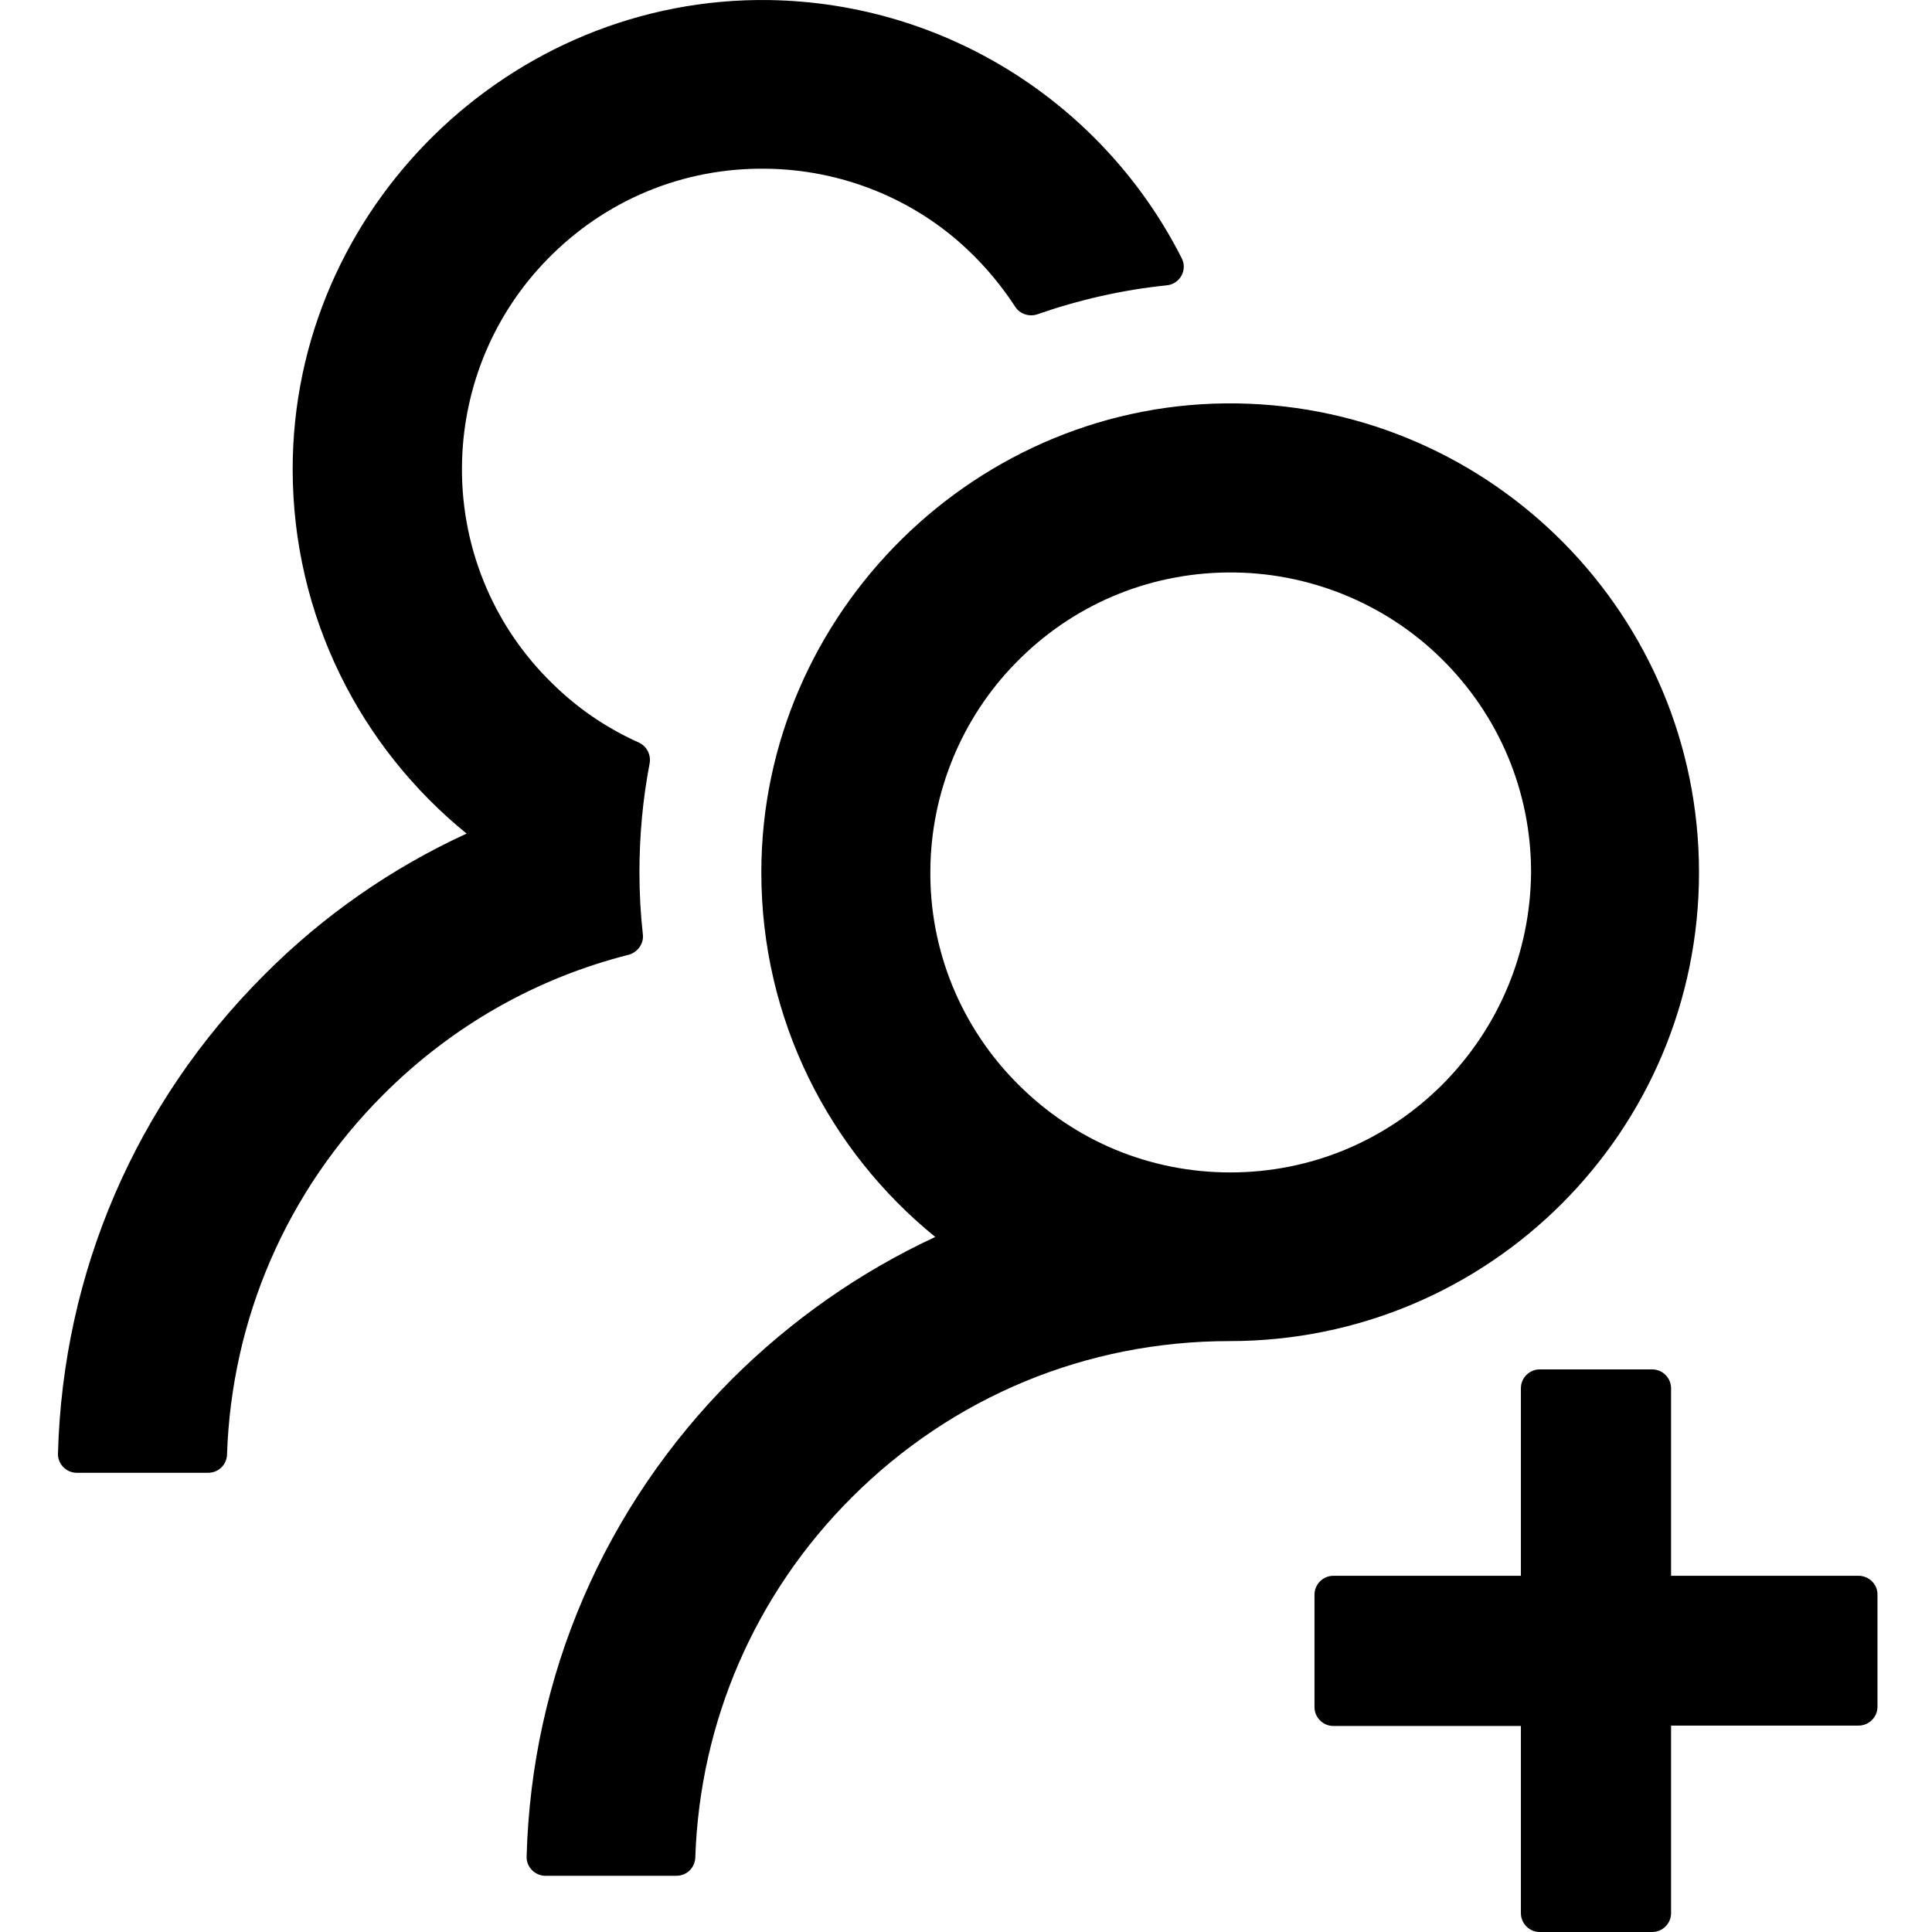 <svg xmlns="http://www.w3.org/2000/svg" width="500" height="500" viewBox="0 0 500 500" fill="none"><path d="M481.007 407.815H432.473V359.281C432.473 356.644 430.325 354.398 427.59 354.398H398.489C395.853 354.398 393.607 356.547 393.607 359.281V407.815H345.073C342.436 407.815 340.19 409.963 340.19 412.698V441.798C340.19 444.435 342.339 446.681 345.073 446.681H393.607V495.117C393.607 497.754 395.755 500 398.489 500H427.59C430.227 500 432.473 497.852 432.473 495.117V446.583H481.007C483.644 446.583 485.89 444.435 485.89 441.701V412.6C485.89 409.963 483.644 407.815 481.007 407.815ZM166.367 241.803C165.781 236.53 165.488 231.159 165.488 225.788C165.488 216.121 166.367 206.746 168.124 197.566C168.515 195.418 167.441 193.172 165.39 192.195C157.089 188.485 149.57 183.407 143.027 176.961C127.403 161.825 118.907 140.829 119.59 119.053C120.176 99.62 127.989 81.065 141.66 67.101C156.601 51.769 176.815 43.371 198.202 43.664C217.537 43.859 236.287 51.281 250.349 64.562C255.134 69.054 259.235 74.034 262.751 79.405C263.923 81.261 266.364 82.042 268.415 81.358C279.059 77.647 290.387 75.011 302.008 73.839C305.425 73.448 307.379 69.835 305.816 66.808C285.992 27.649 245.661 0.794 199.081 0.013C131.895 -0.964 75.744 54.113 75.744 121.396C75.744 159.481 93.322 193.465 120.762 215.73C101.427 224.616 83.654 236.921 68.322 252.35C35.12 285.552 16.273 329.301 15.003 376.175C14.905 378.812 17.054 381.058 19.691 381.155H19.788H53.869C56.506 381.155 58.654 379.105 58.752 376.468C59.924 341.313 74.181 308.306 99.181 283.306C117.051 265.436 138.828 253.131 162.753 247.077C165.097 246.393 166.659 244.147 166.367 241.803ZM439.699 225.788C439.699 159.384 386.38 105.479 320.269 104.405C253.083 103.33 197.03 158.505 197.03 225.788C197.03 263.873 214.607 297.857 242.048 320.122C222.517 329.204 204.842 341.606 189.608 356.742C156.406 389.944 137.559 433.693 136.289 480.469C136.192 483.106 138.34 485.352 140.977 485.45H141.074H175.058C177.694 485.45 179.843 483.399 179.94 480.762C181.112 445.607 195.37 412.6 220.369 387.6C246.54 361.429 281.207 347.074 318.218 347.074C385.404 347.074 439.699 292.779 439.699 225.788ZM373.295 280.67C358.647 295.318 339.116 303.423 318.413 303.423C297.613 303.423 278.18 295.318 263.532 280.67C248.689 265.924 240.486 245.807 240.779 225.007C240.974 205.086 248.884 185.848 262.848 171.59C277.399 156.649 296.93 148.349 317.73 148.154C338.335 147.958 358.256 155.966 372.904 170.321C387.943 185.067 396.243 204.793 396.243 225.788C396.048 246.491 387.943 265.924 373.295 280.67Z" fill="black"></path></svg>